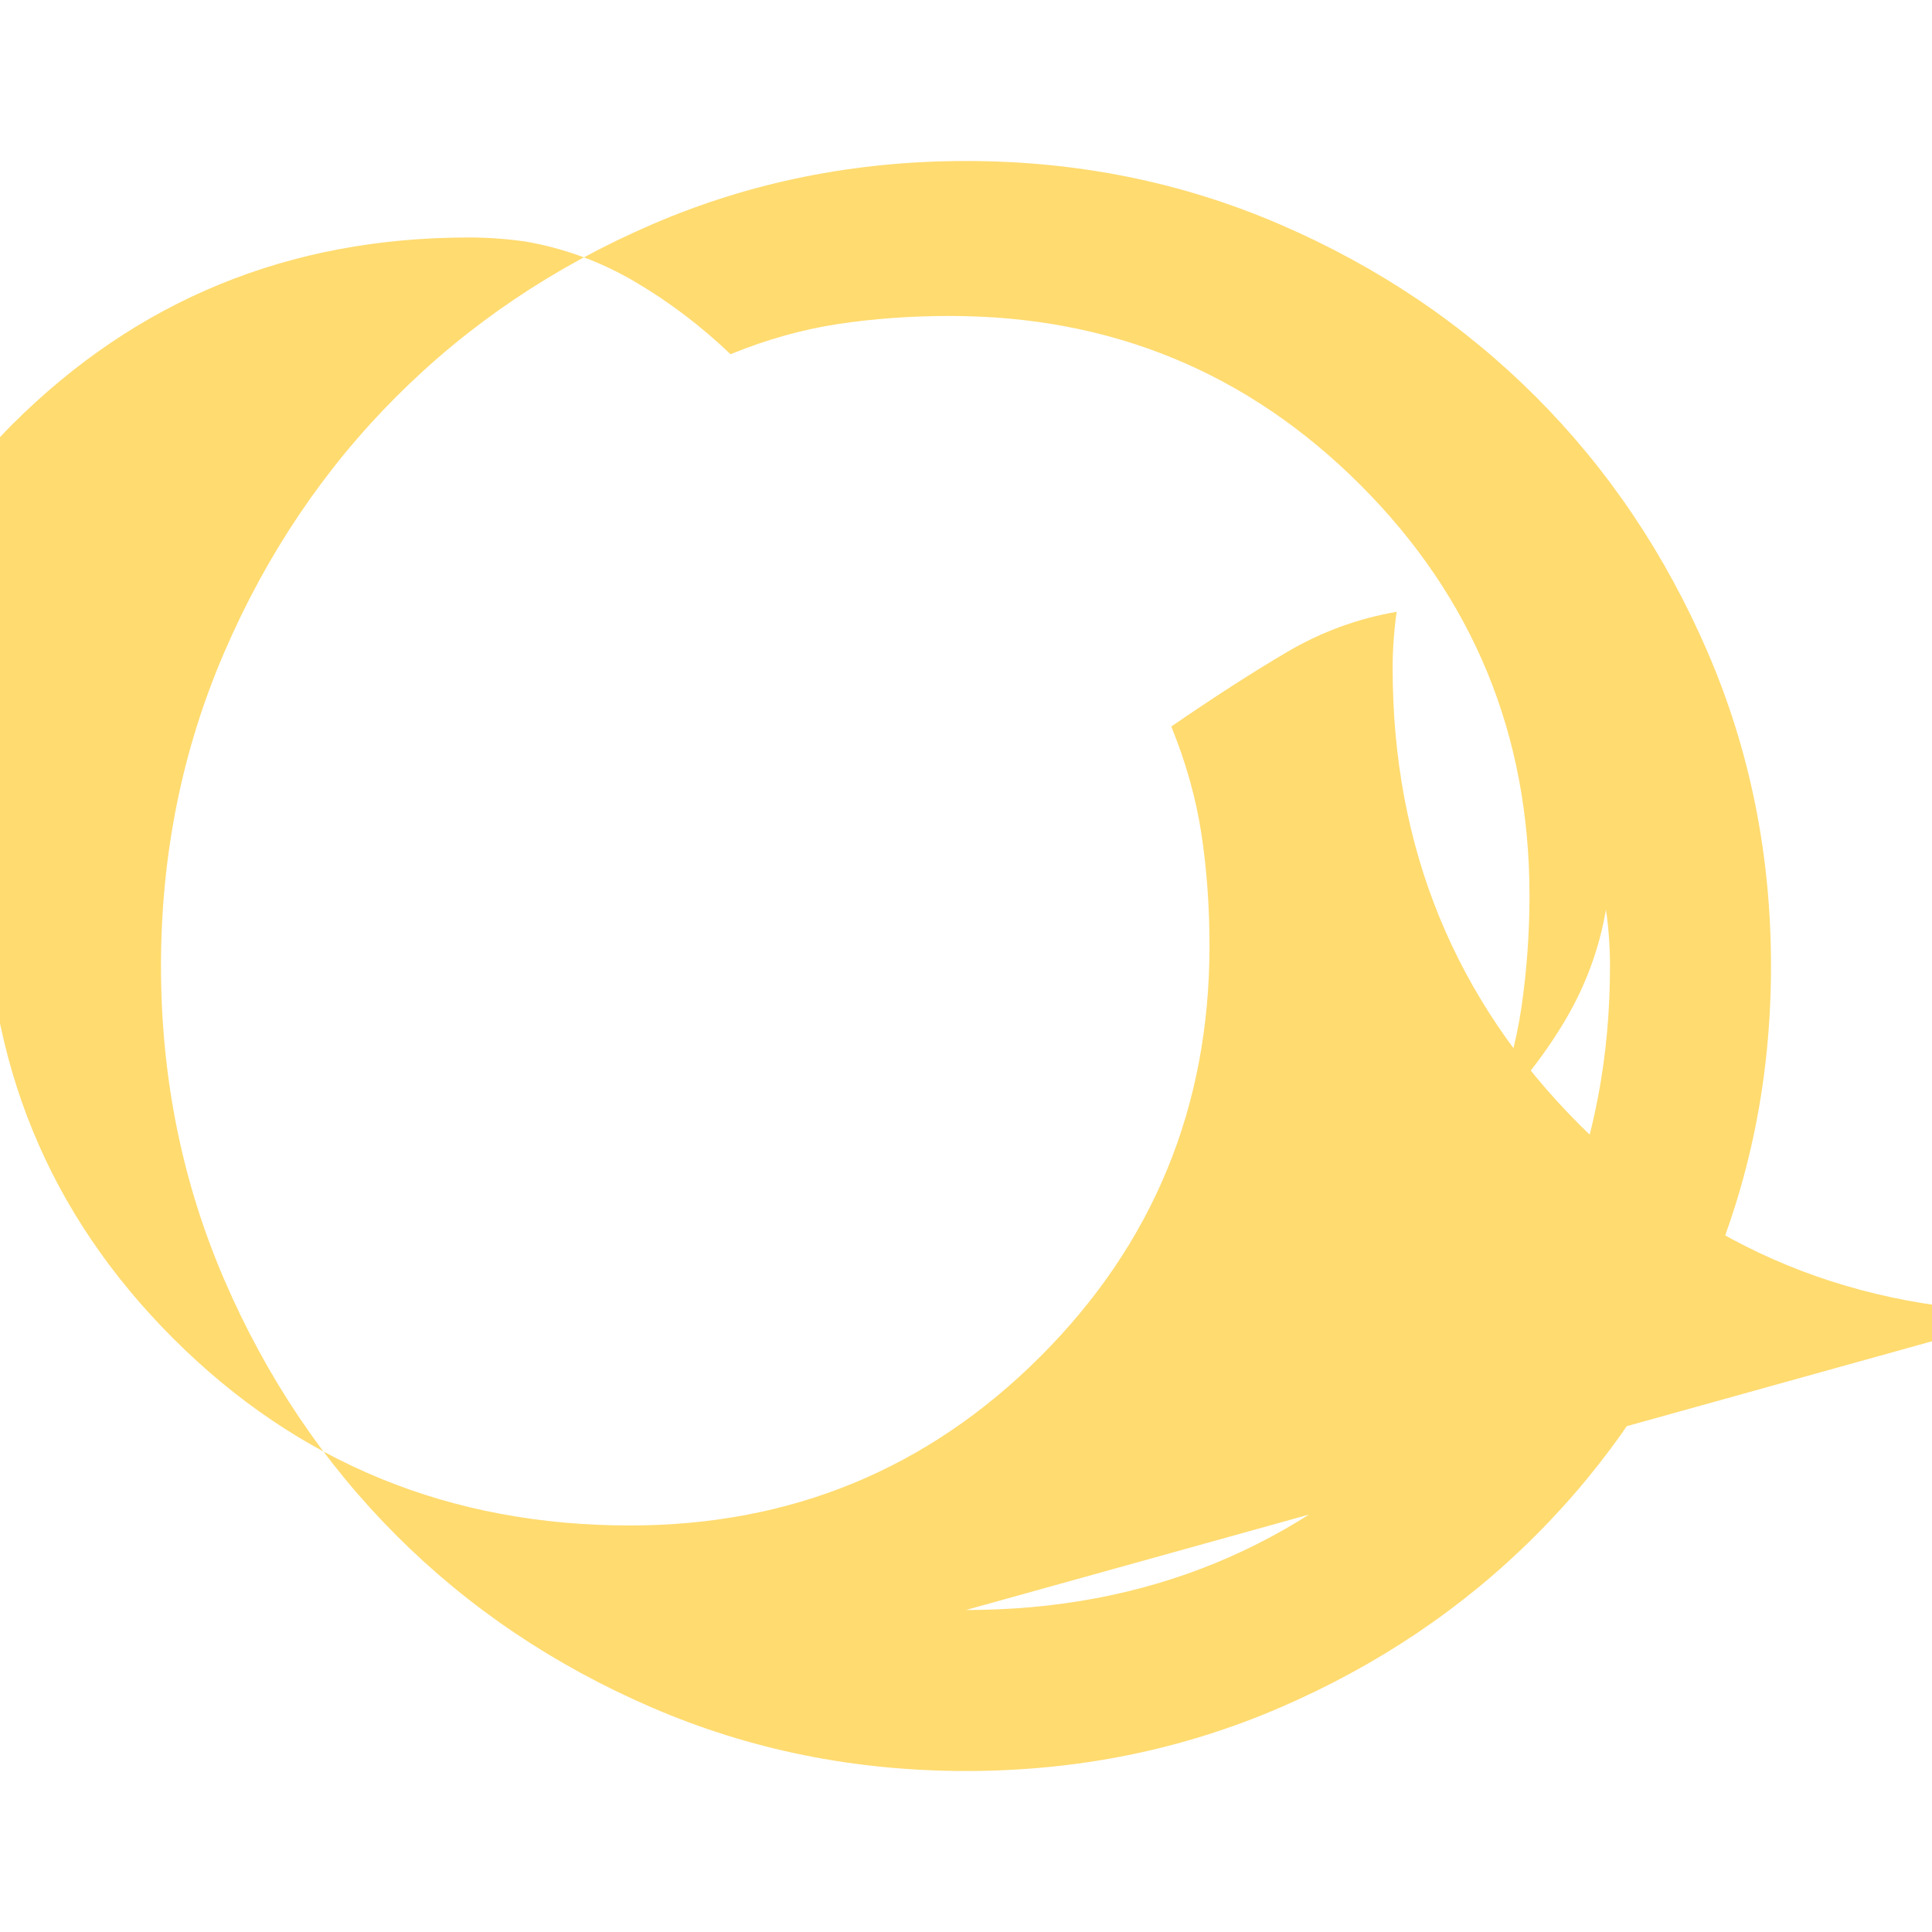 <svg xmlns="http://www.w3.org/2000/svg" height="24px" viewBox="0 -960 960 960" width="24px" fill="#ffdb70"><path d="M480-80q-83 0-156-31.5T197-197q-54-54-85.5-127T80-480q0-83 31.5-156T197-763q54-54 127-85.5T480-880q83 0 156 31.5T763-763q54 54 85.5 127T880-480q0 83-31.5 156T763-197q-54 54-127 85.5T480-80Zm0-80q134 0 227-93t93-227q0-7-.5-14t-1.5-14q-5 29-20 54.5T741-406q11-26 15-53.5t4-55.5q0-120-84-204t-204-84q-29 0-55.5 4T363-784q-22-21-47.5-36T261-840q-7-1-14-1.5t-14-.5q-134 0-227 93T-7-522q0 134 93 227t227 93q120 0 204-84t84-204q0-29-4-55.5T582-599q32-22 57.5-37t54.5-20q-1 7-1.5 14t-.5 14q0 134 93 227t227 93Z"/></svg>